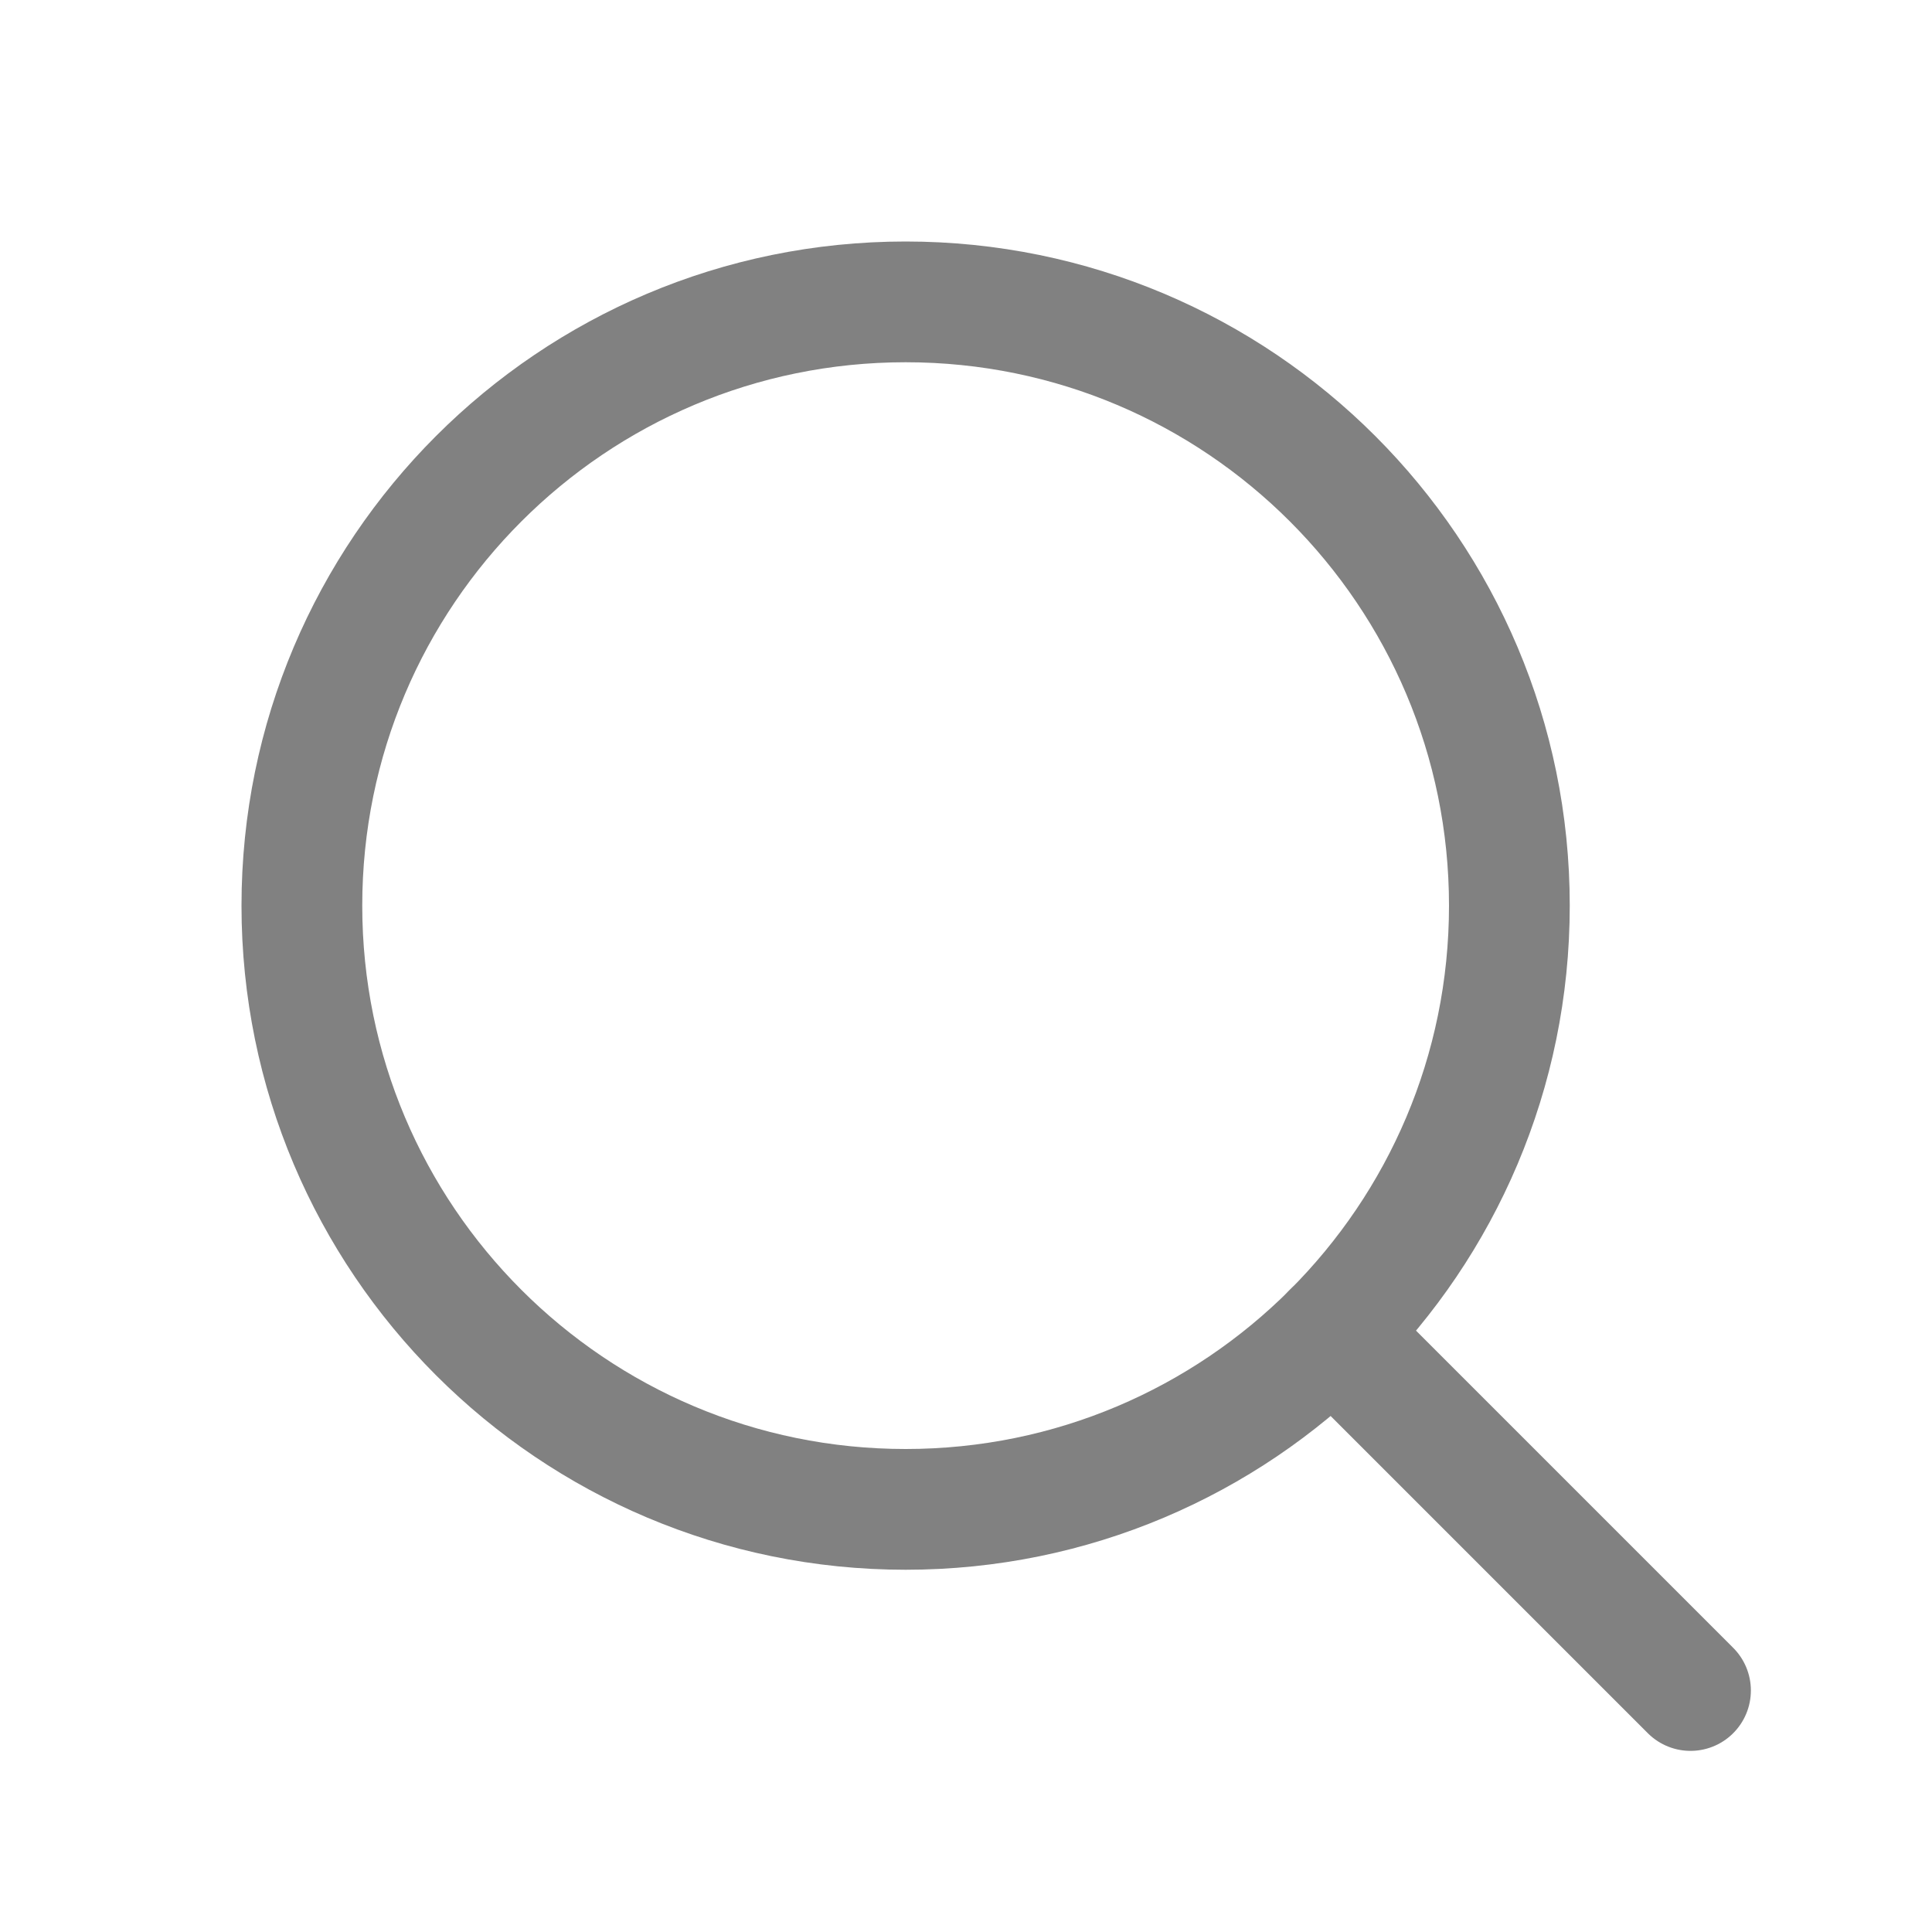 <?xml version="1.0" encoding="UTF-8"?>
<svg width="24px" height="24px" viewBox="0 0 24 24" version="1.1" xmlns="http://www.w3.org/2000/svg" xmlns:xlink="http://www.w3.org/1999/xlink">
    <!-- Generator: Sketch 63.1 (92452) - https://sketch.com -->
    <title>Icon / Search</title>
    <desc>Created with Sketch.</desc>
    <defs>
        <rect id="path-1" x="0" y="0" width="24" height="24"></rect>
    </defs>
    <g id="Symbol" stroke="none" stroke-width="1" fill="none" fill-rule="evenodd">
        <g id="Icon-/-Search-/-default-/-Gray">
            <mask id="mask-2" fill="white">
                <use xlink:href="#path-1"></use>
            </mask>
            <g id="Rectangle"></g>
            <g id="Group-5" mask="url(#mask-2)" stroke="#818181" stroke-linecap="round" stroke-linejoin="round" stroke-width="1.5">
                <g transform="translate(3, 3)">
                    <path d="M15.75,8.25 C15.75,12.393 12.393,15.75 8.25,15.75 C4.108,15.75 0.75,12.393 0.75,8.25 C0.75,4.108 4.108,0.75 8.25,0.75 C12.393,0.75 15.75,4.108 15.75,8.25 Z" id="Stroke-1"></path>
                    <line x1="13.553" y1="13.553" x2="18" y2="18" id="Stroke-3"></line>
                </g>
            </g>
        </g>
    </g>
</svg>